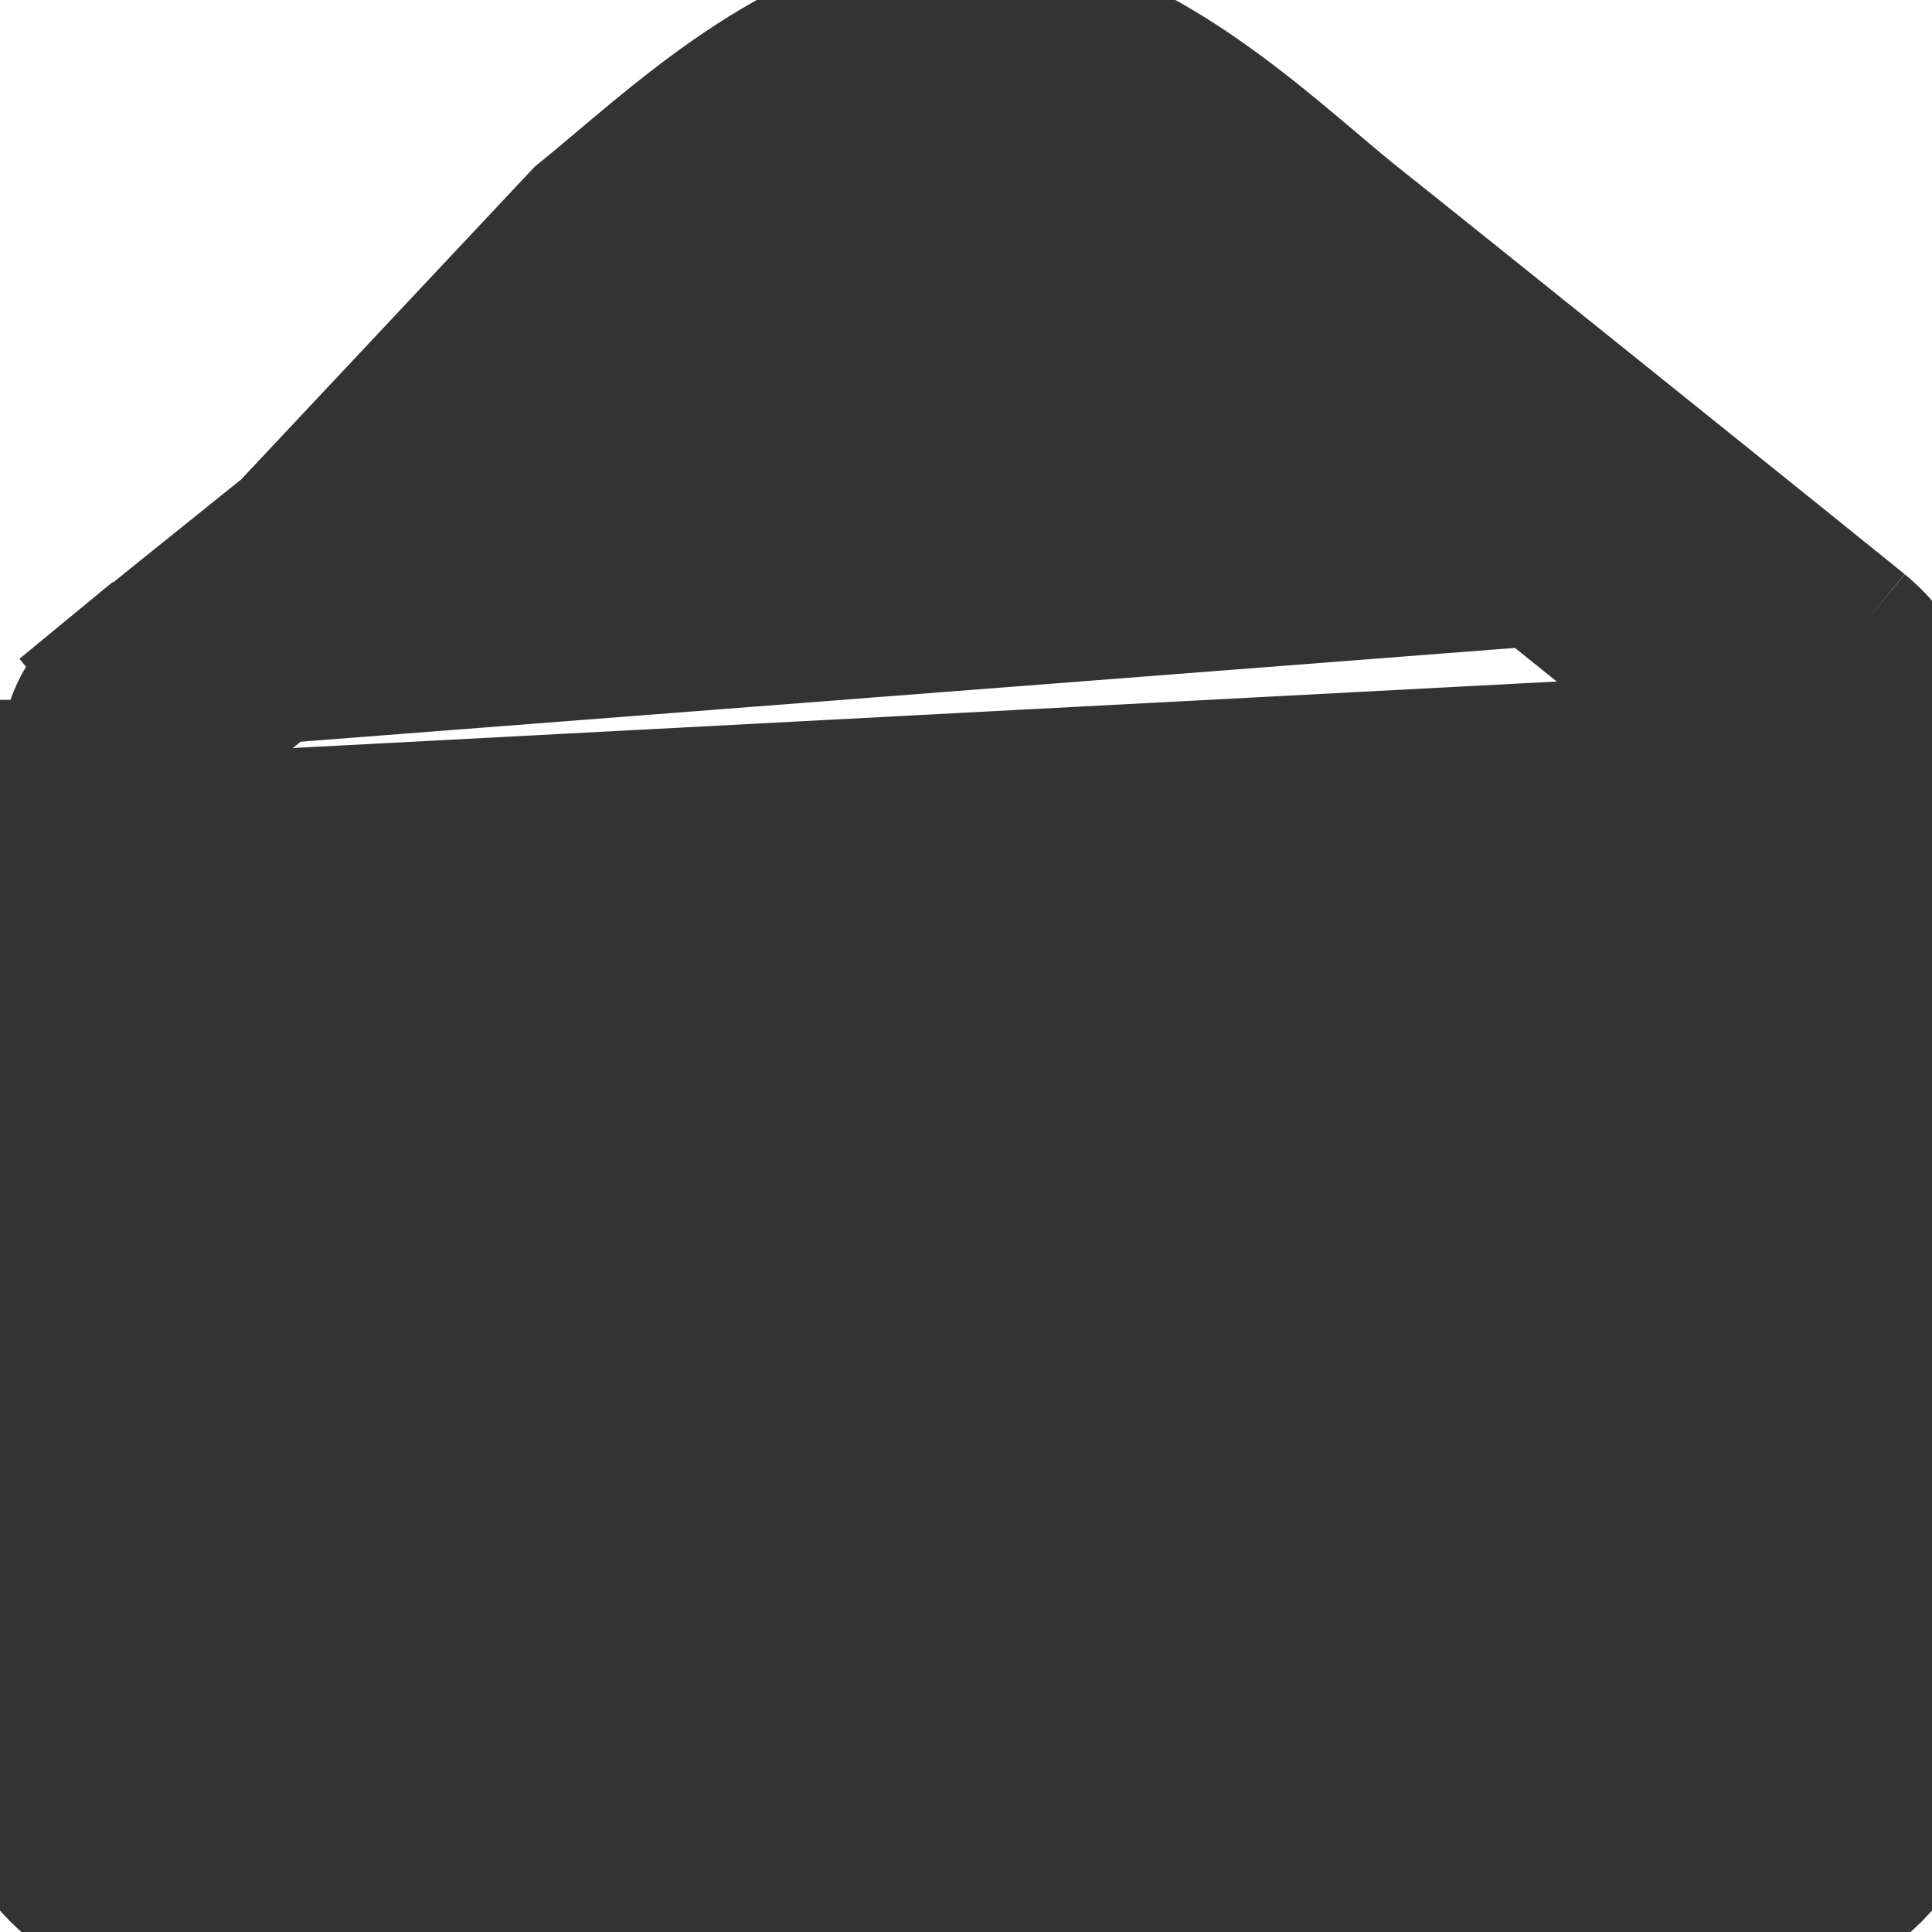 <svg width="16" height="16" viewBox="0 0 16 16" fill="none" xmlns="http://www.w3.org/2000/svg">
<g clip-path="url(#clip0_59_74156)">
<path d="M11.229 1.746C11.13 1.666 11.02 1.573 10.901 1.472C10.194 0.874 9.162 0 8 0C6.844 0 5.82 0.865 5.104 1.469C4.984 1.57 4.873 1.664 4.771 1.746L0.5 6.296M11.229 1.746L11.229 1.746L11.229 1.746ZM11.229 1.746C11.964 2.33 15.309 5.02 15.456 5.141M15.456 5.141L15.137 5.526M15.456 5.141C15.626 5.282 15.763 5.458 15.857 5.658C15.951 5.858 16 6.076 16 6.297V14.5C16 15.328 15.328 16 14.5 16H1.5C0.672 16 0 15.328 0 14.5V6.296L0.5 6.296M15.456 5.141L15.137 5.526C15.137 5.526 15.137 5.526 15.137 5.526M15.137 5.526C14.994 5.408 11.653 2.722 10.918 2.137L10.917 2.136C10.799 2.042 10.678 1.939 10.552 1.833C10.266 1.591 9.955 1.327 9.587 1.082C9.07 0.737 8.535 0.5 8 0.5C7.468 0.5 6.938 0.734 6.422 1.077C6.055 1.321 5.741 1.586 5.451 1.831C5.325 1.937 5.203 2.04 5.083 2.136L5.082 2.137C4.318 2.744 0.99 5.421 0.865 5.524L0.547 5.138L0.865 5.524C0.751 5.618 0.659 5.736 0.596 5.869C0.533 6.003 0.5 6.149 0.5 6.296C0.5 6.296 0.5 6.296 0.5 6.296M15.137 5.526C15.251 5.62 15.342 5.738 15.405 5.871C15.467 6.004 15.5 6.15 15.5 6.297V14.5C15.5 15.052 15.052 15.5 14.5 15.5H1.5C0.948 15.5 0.5 15.052 0.5 14.5V6.296M15 6.387C15 6.284 14.977 6.183 14.933 6.091C14.889 5.998 14.825 5.916 14.745 5.852L14.745 5.852C14.249 5.451 11.345 3.115 10.606 2.527C10.532 2.469 10.437 2.388 10.328 2.296C10.095 2.099 9.798 1.847 9.513 1.641C9.294 1.481 9.054 1.326 8.809 1.209C8.568 1.094 8.289 1 8 1C7.712 1 7.435 1.092 7.196 1.206C6.952 1.322 6.714 1.476 6.495 1.635C6.213 1.84 5.917 2.089 5.681 2.289C5.57 2.383 5.472 2.466 5.394 2.527C4.656 3.115 1.751 5.451 1.255 5.851L1.255 5.851C1.093 5.982 1 6.179 1 6.386V14.312C1 14.495 1.072 14.67 1.201 14.799C1.33 14.928 1.505 15 1.688 15H14.312C14.495 15 14.67 14.928 14.799 14.799C14.928 14.67 15 14.495 15 14.312V6.387ZM15 6.387L14.5 6.386M15 6.387V6.386H14.5M14.5 6.386V14.312C14.5 14.362 14.48 14.41 14.445 14.445C14.41 14.48 14.362 14.5 14.312 14.5H1.688C1.638 14.5 1.59 14.48 1.555 14.445C1.52 14.41 1.5 14.362 1.5 14.312V6.386C1.5 6.329 1.526 6.276 1.57 6.24L5.706 2.918C5.803 2.841 5.913 2.748 6.031 2.648C6.605 2.163 7.389 1.5 8 1.5C8.614 1.5 9.41 2.175 9.977 2.655C10.094 2.753 10.2 2.844 10.294 2.918C11.031 3.504 13.935 5.84 14.431 6.241C14.452 6.258 14.47 6.281 14.482 6.306C14.494 6.331 14.5 6.359 14.5 6.386ZM5.706 9.582C5.799 9.656 5.906 9.747 6.023 9.845C6.59 10.325 7.386 11 8 11C8.611 11 9.395 10.337 9.969 9.852C10.087 9.752 10.197 9.659 10.294 9.582C10.669 9.284 11.605 8.533 12.499 7.814C12.659 7.685 12.893 7.709 13.024 7.868L13.5 8.447C13.633 8.608 13.609 8.847 13.446 8.977C12.54 9.705 11.593 10.465 11.229 10.754C11.127 10.836 11.016 10.93 10.896 11.031C10.181 11.635 9.156 12.5 8 12.5C6.838 12.5 5.805 11.625 5.099 11.027C4.98 10.927 4.87 10.834 4.771 10.754C4.418 10.474 3.466 9.71 2.554 8.977C2.392 8.847 2.367 8.608 2.5 8.447M5.706 9.582C5.331 9.284 4.395 8.533 3.501 7.814C3.341 7.685 3.107 7.709 2.977 7.868L2.5 8.447M5.706 9.582L5.395 9.973C5.395 9.973 5.394 9.973 5.394 9.973M5.706 9.582L5.394 9.972C5.394 9.972 5.394 9.973 5.394 9.973M2.5 8.447L2.789 8.685L2.789 8.685L2.5 8.447ZM2.966 8.667C3.848 9.375 4.743 10.094 5.082 10.363L5.083 10.364C5.201 10.458 5.322 10.56 5.447 10.667C5.733 10.909 6.044 11.173 6.412 11.418C6.93 11.763 7.465 12 8 12C8.532 12 9.062 11.766 9.578 11.423C9.945 11.179 10.259 10.914 10.549 10.669C10.675 10.563 10.797 10.46 10.917 10.364L10.918 10.363C11.268 10.085 12.159 9.37 13.034 8.667L12.716 8.281C11.852 8.975 10.968 9.684 10.606 9.973C10.528 10.034 10.43 10.117 10.319 10.211C10.083 10.411 9.787 10.66 9.505 10.865C9.286 11.024 9.048 11.178 8.804 11.294C8.565 11.408 8.288 11.5 8 11.5C7.711 11.5 7.432 11.406 7.191 11.291C6.946 11.174 6.706 11.019 6.487 10.86C6.202 10.653 5.905 10.401 5.672 10.204C5.563 10.112 5.468 10.031 5.394 9.973M2.966 8.667L5.394 9.973M2.966 8.667L3.284 8.281" fill="#333333" stroke="#333333"/>
</g>
<defs>
<clipPath id="clip0_59_74156">
<rect width="16" height="16" fill="white"/>
</clipPath>
</defs>
</svg>
